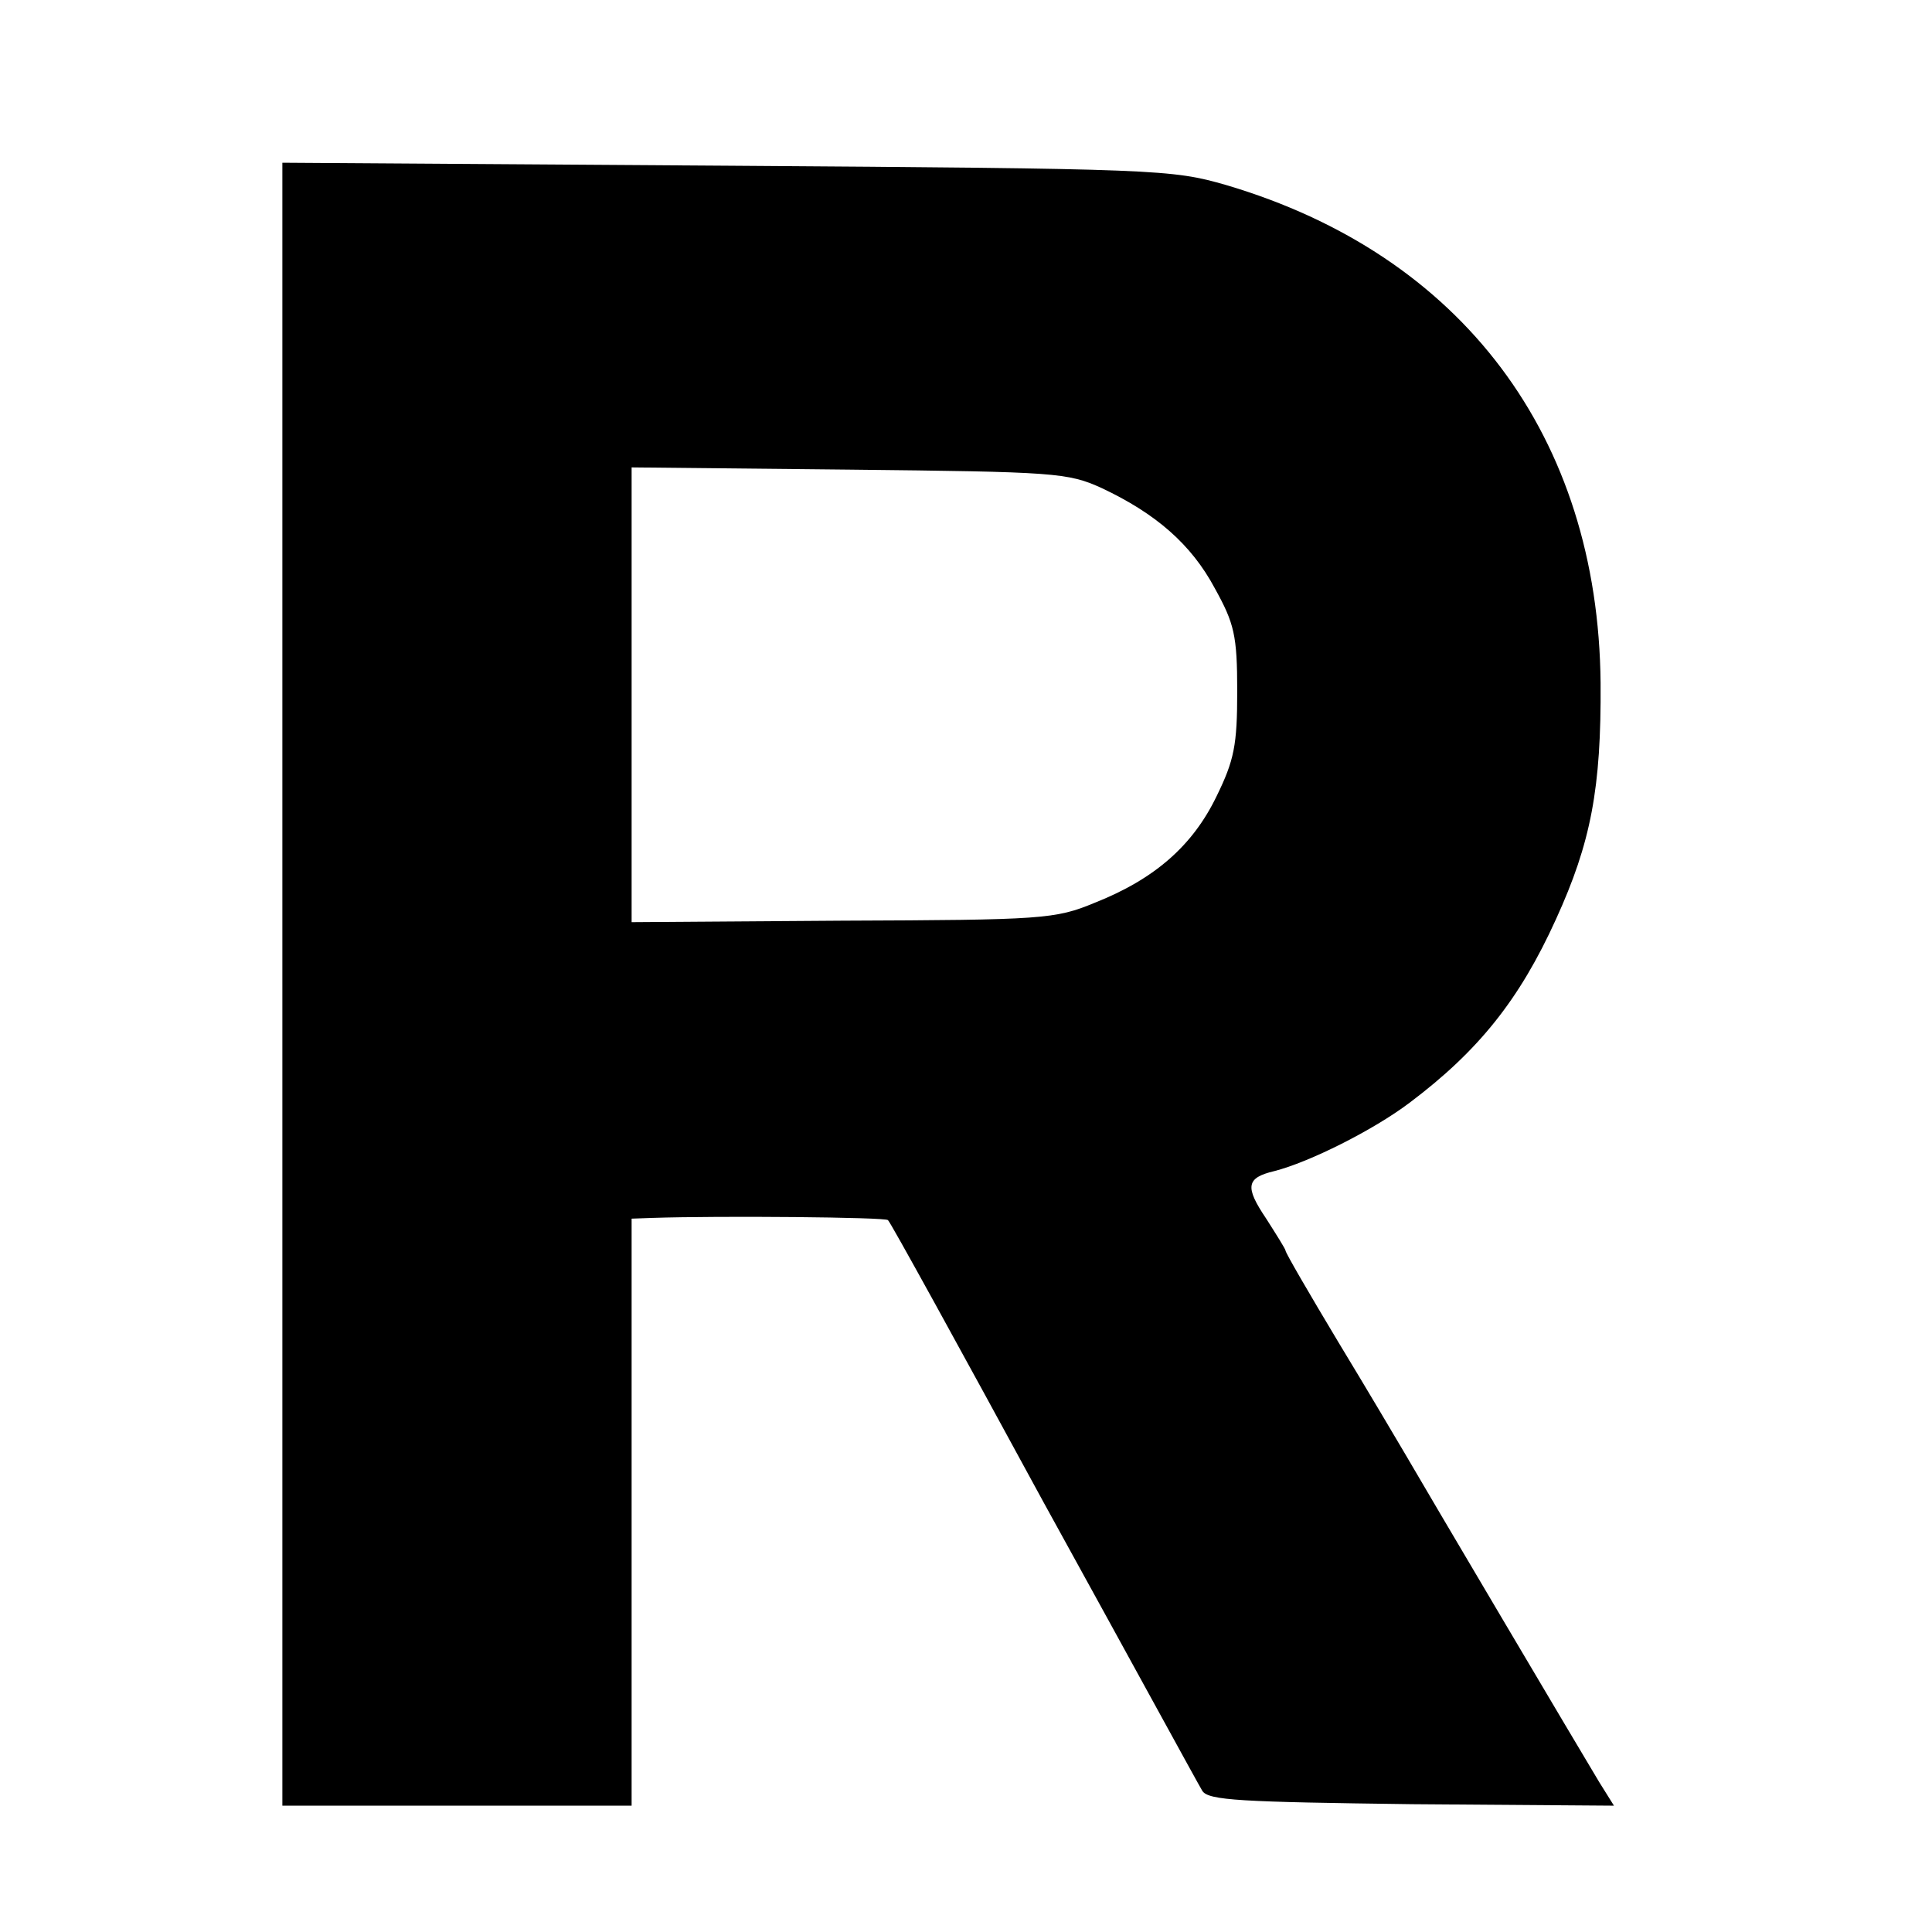 <?xml version="1.0" standalone="no"?>
<!DOCTYPE svg PUBLIC "-//W3C//DTD SVG 20010904//EN"
 "http://www.w3.org/TR/2001/REC-SVG-20010904/DTD/svg10.dtd">
<svg version="1.0" xmlns="http://www.w3.org/2000/svg"
 width="260pt" height="260pt" viewBox="0 0 260 260"
 preserveAspectRatio="xMidYMid meet">
<g transform="translate(0,260) scale(0.1,-0.1)"
fill="#000000" stroke="none">
<path d="M380 1276 l0 -1106 235 0 235 0 0 395 0 395 28 1 c91 3 314 1 317 -3
3 -2 97 -173 209 -379 113 -205 209 -381 214 -389 8 -13 52 -15 282 -18 l272
-2 -20 32 c-23 38 -236 398 -262 443 -10 17 -49 83 -89 149 -39 65 -71 120
-71 123 0 2 -12 21 -26 43 -29 43 -27 55 11 64 47 12 133 55 182 92 93 70 148
139 197 247 47 103 61 176 60 318 -3 331 -186 576 -504 670 -73 21 -91 22
-672 26 l-598 4 0 -1105z m1103 667 c72 -34 120 -75 152 -135 26 -47 30 -63
30 -138 0 -73 -4 -93 -28 -142 -32 -66 -83 -111 -164 -143 -53 -22 -70 -23
-339 -24 l-284 -2 0 306 0 306 293 -3 c277 -3 294 -4 340 -25z"/>
</g>
</svg>
